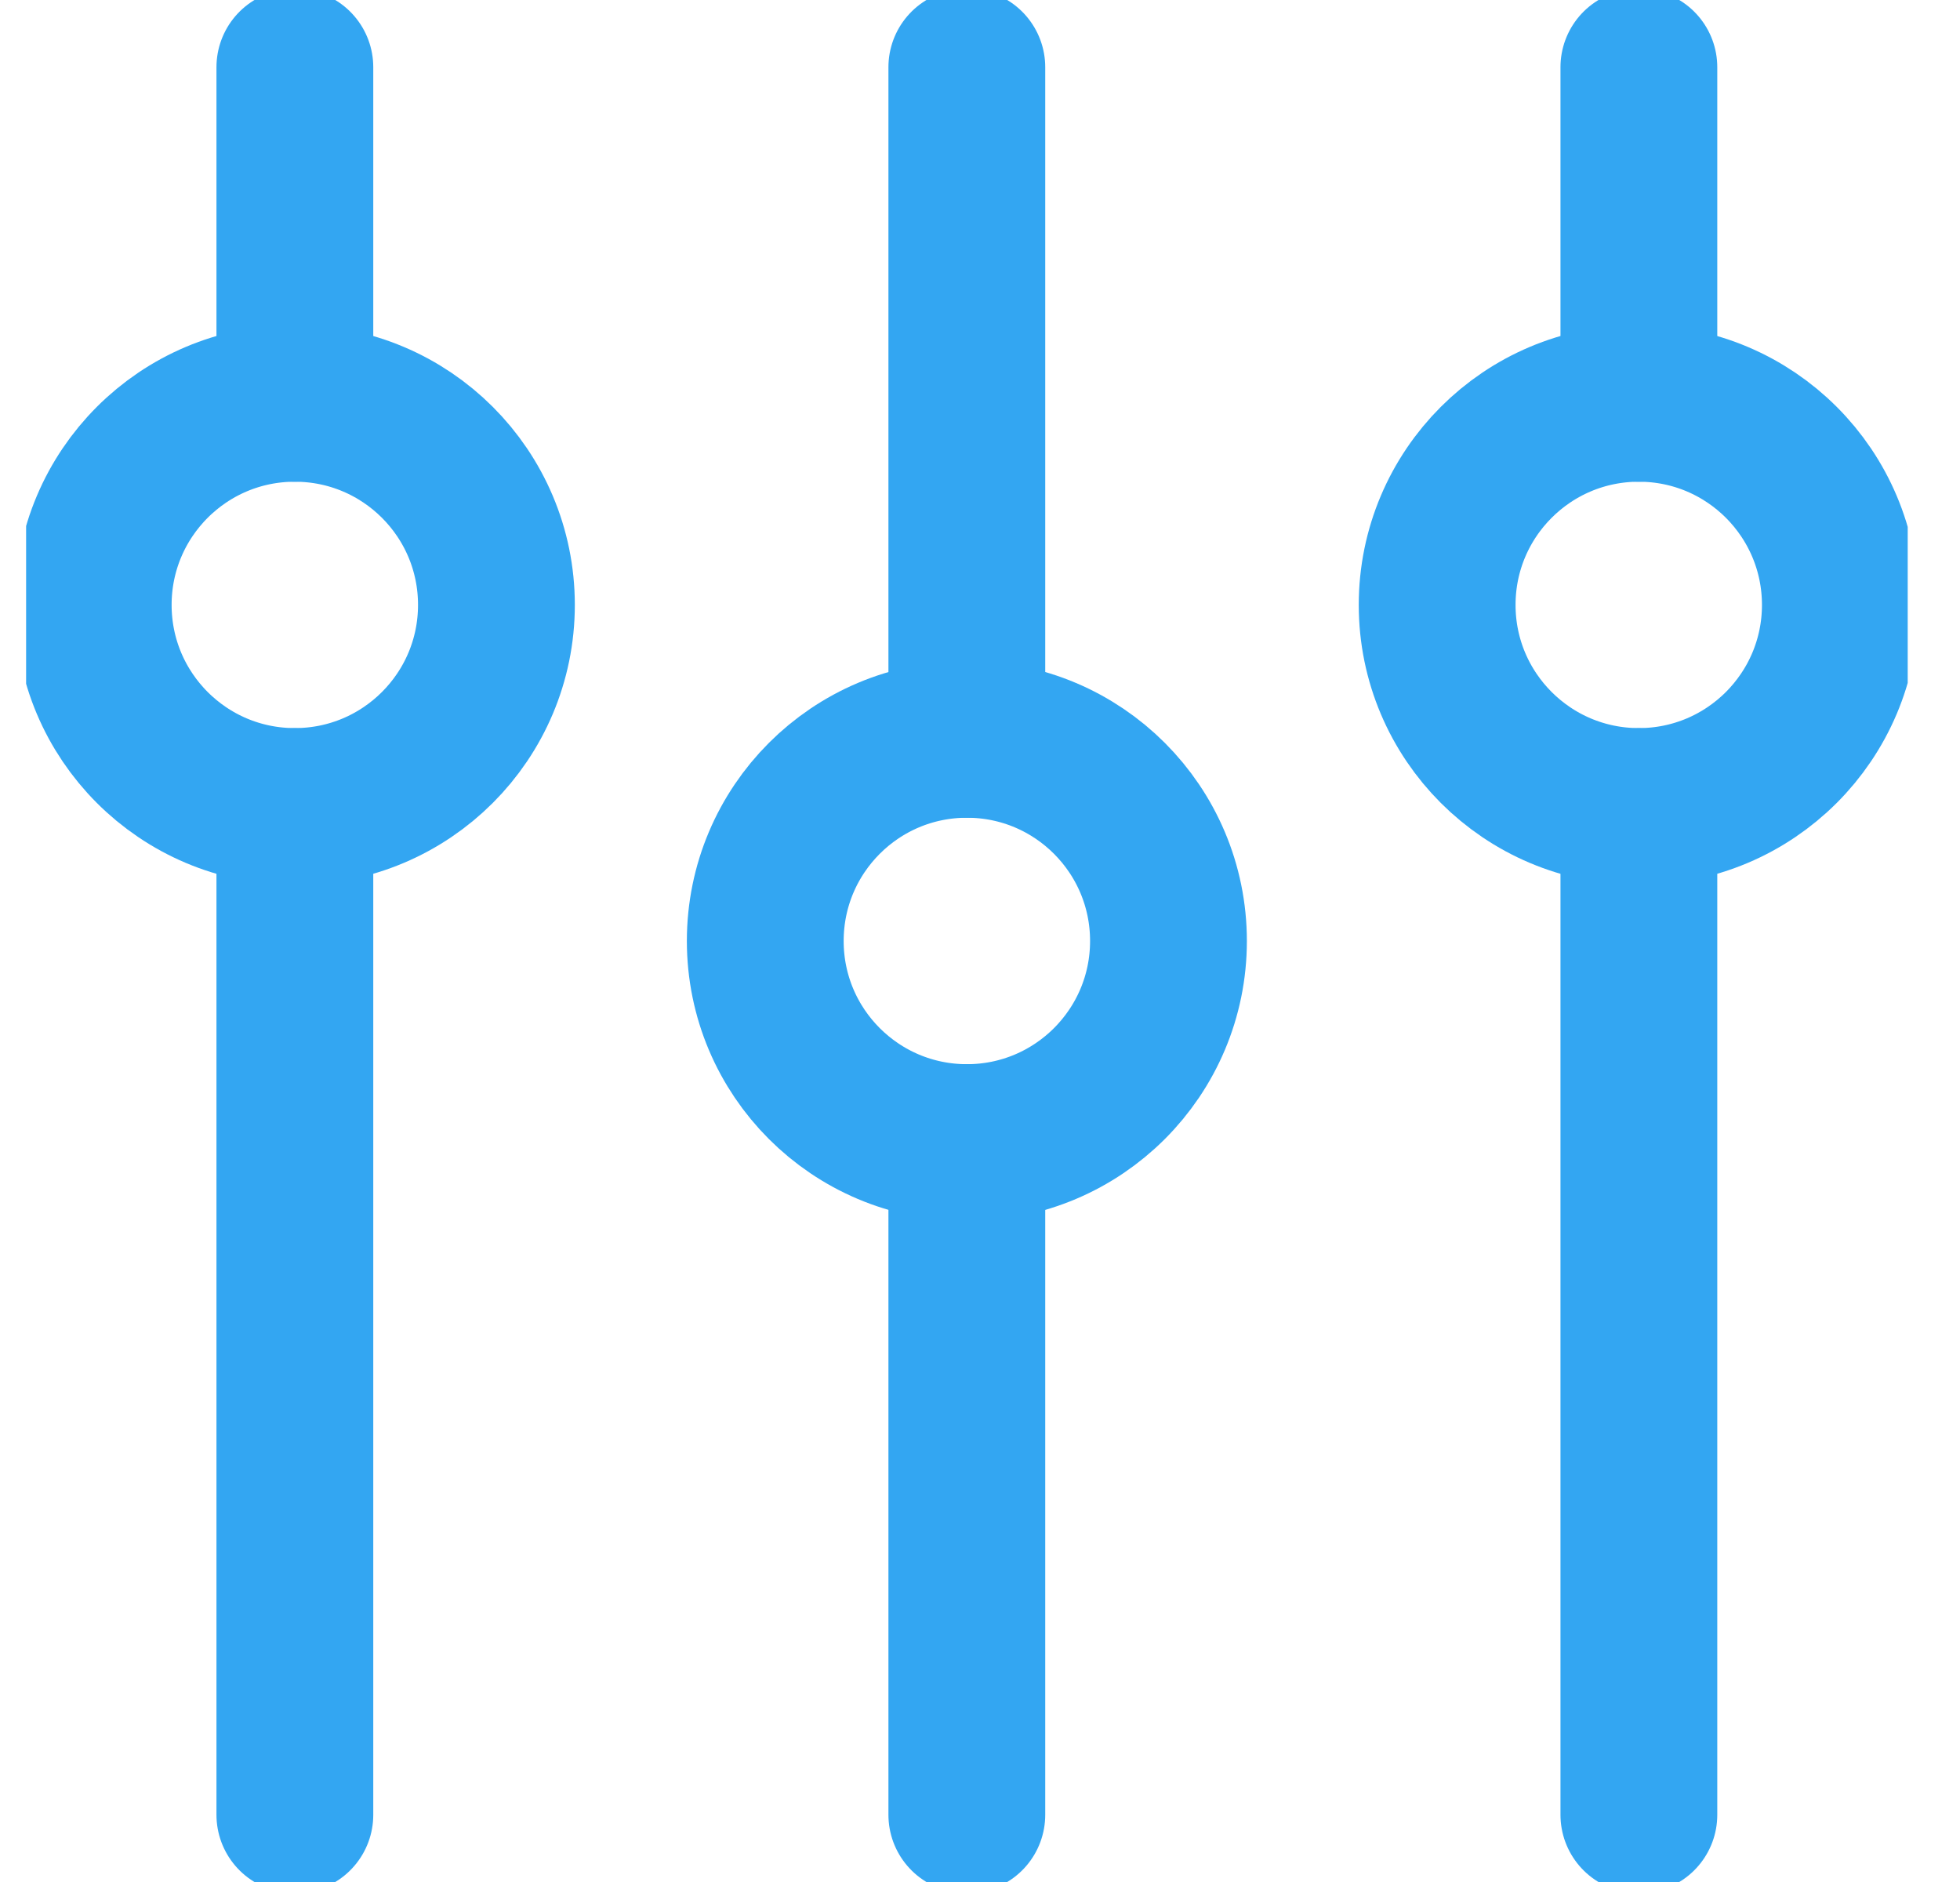<svg width="25" height="24" viewBox="0 0 25 24" fill="none" xmlns="http://www.w3.org/2000/svg">
<g clip-path="url(#clip0_4193_25559)">
<path d="M3.76 10.285C5.181 10.285 6.332 9.134 6.332 7.714C6.332 6.294 5.181 5.143 3.76 5.143C2.34 5.143 1.189 6.294 1.189 7.714C1.189 9.134 2.34 10.285 3.76 10.285Z" stroke="#33A6F2" stroke-width="2" stroke-linecap="round" stroke-linejoin="round"/>
<path d="M3.761 10.286V23.143" stroke="#33A6F2" stroke-width="2" stroke-linecap="round" stroke-linejoin="round"/>
<path d="M3.761 0.857V5.143" stroke="#33A6F2" stroke-width="2" stroke-linecap="round" stroke-linejoin="round"/>
<path d="M20.903 10.285C22.323 10.285 23.474 9.134 23.474 7.714C23.474 6.294 22.323 5.143 20.903 5.143C19.483 5.143 18.331 6.294 18.331 7.714C18.331 9.134 19.483 10.285 20.903 10.285Z" stroke="#33A6F2" stroke-width="2" stroke-linecap="round" stroke-linejoin="round"/>
<path d="M20.904 5.143V0.857" stroke="#33A6F2" stroke-width="2" stroke-linecap="round" stroke-linejoin="round"/>
<path d="M20.904 23.143V10.286" stroke="#33A6F2" stroke-width="2" stroke-linecap="round" stroke-linejoin="round"/>
<path d="M12.333 14.571C13.753 14.571 14.904 13.42 14.904 12C14.904 10.579 13.753 9.428 12.333 9.428C10.912 9.428 9.761 10.579 9.761 12C9.761 13.42 10.912 14.571 12.333 14.571Z" stroke="#33A6F2" stroke-width="2" stroke-linecap="round" stroke-linejoin="round"/>
<path d="M12.332 0.857V9.428" stroke="#33A6F2" stroke-width="2" stroke-linecap="round" stroke-linejoin="round"/>
<path d="M12.332 14.571V23.143" stroke="#33A6F2" stroke-width="2" stroke-linecap="round" stroke-linejoin="round"/>
</g>
<defs>
<clipPath id="clip0_4193_25559">
<rect width="24" height="24" fill="white" transform="translate(0.333)"/>
</clipPath>
</defs>
</svg>
